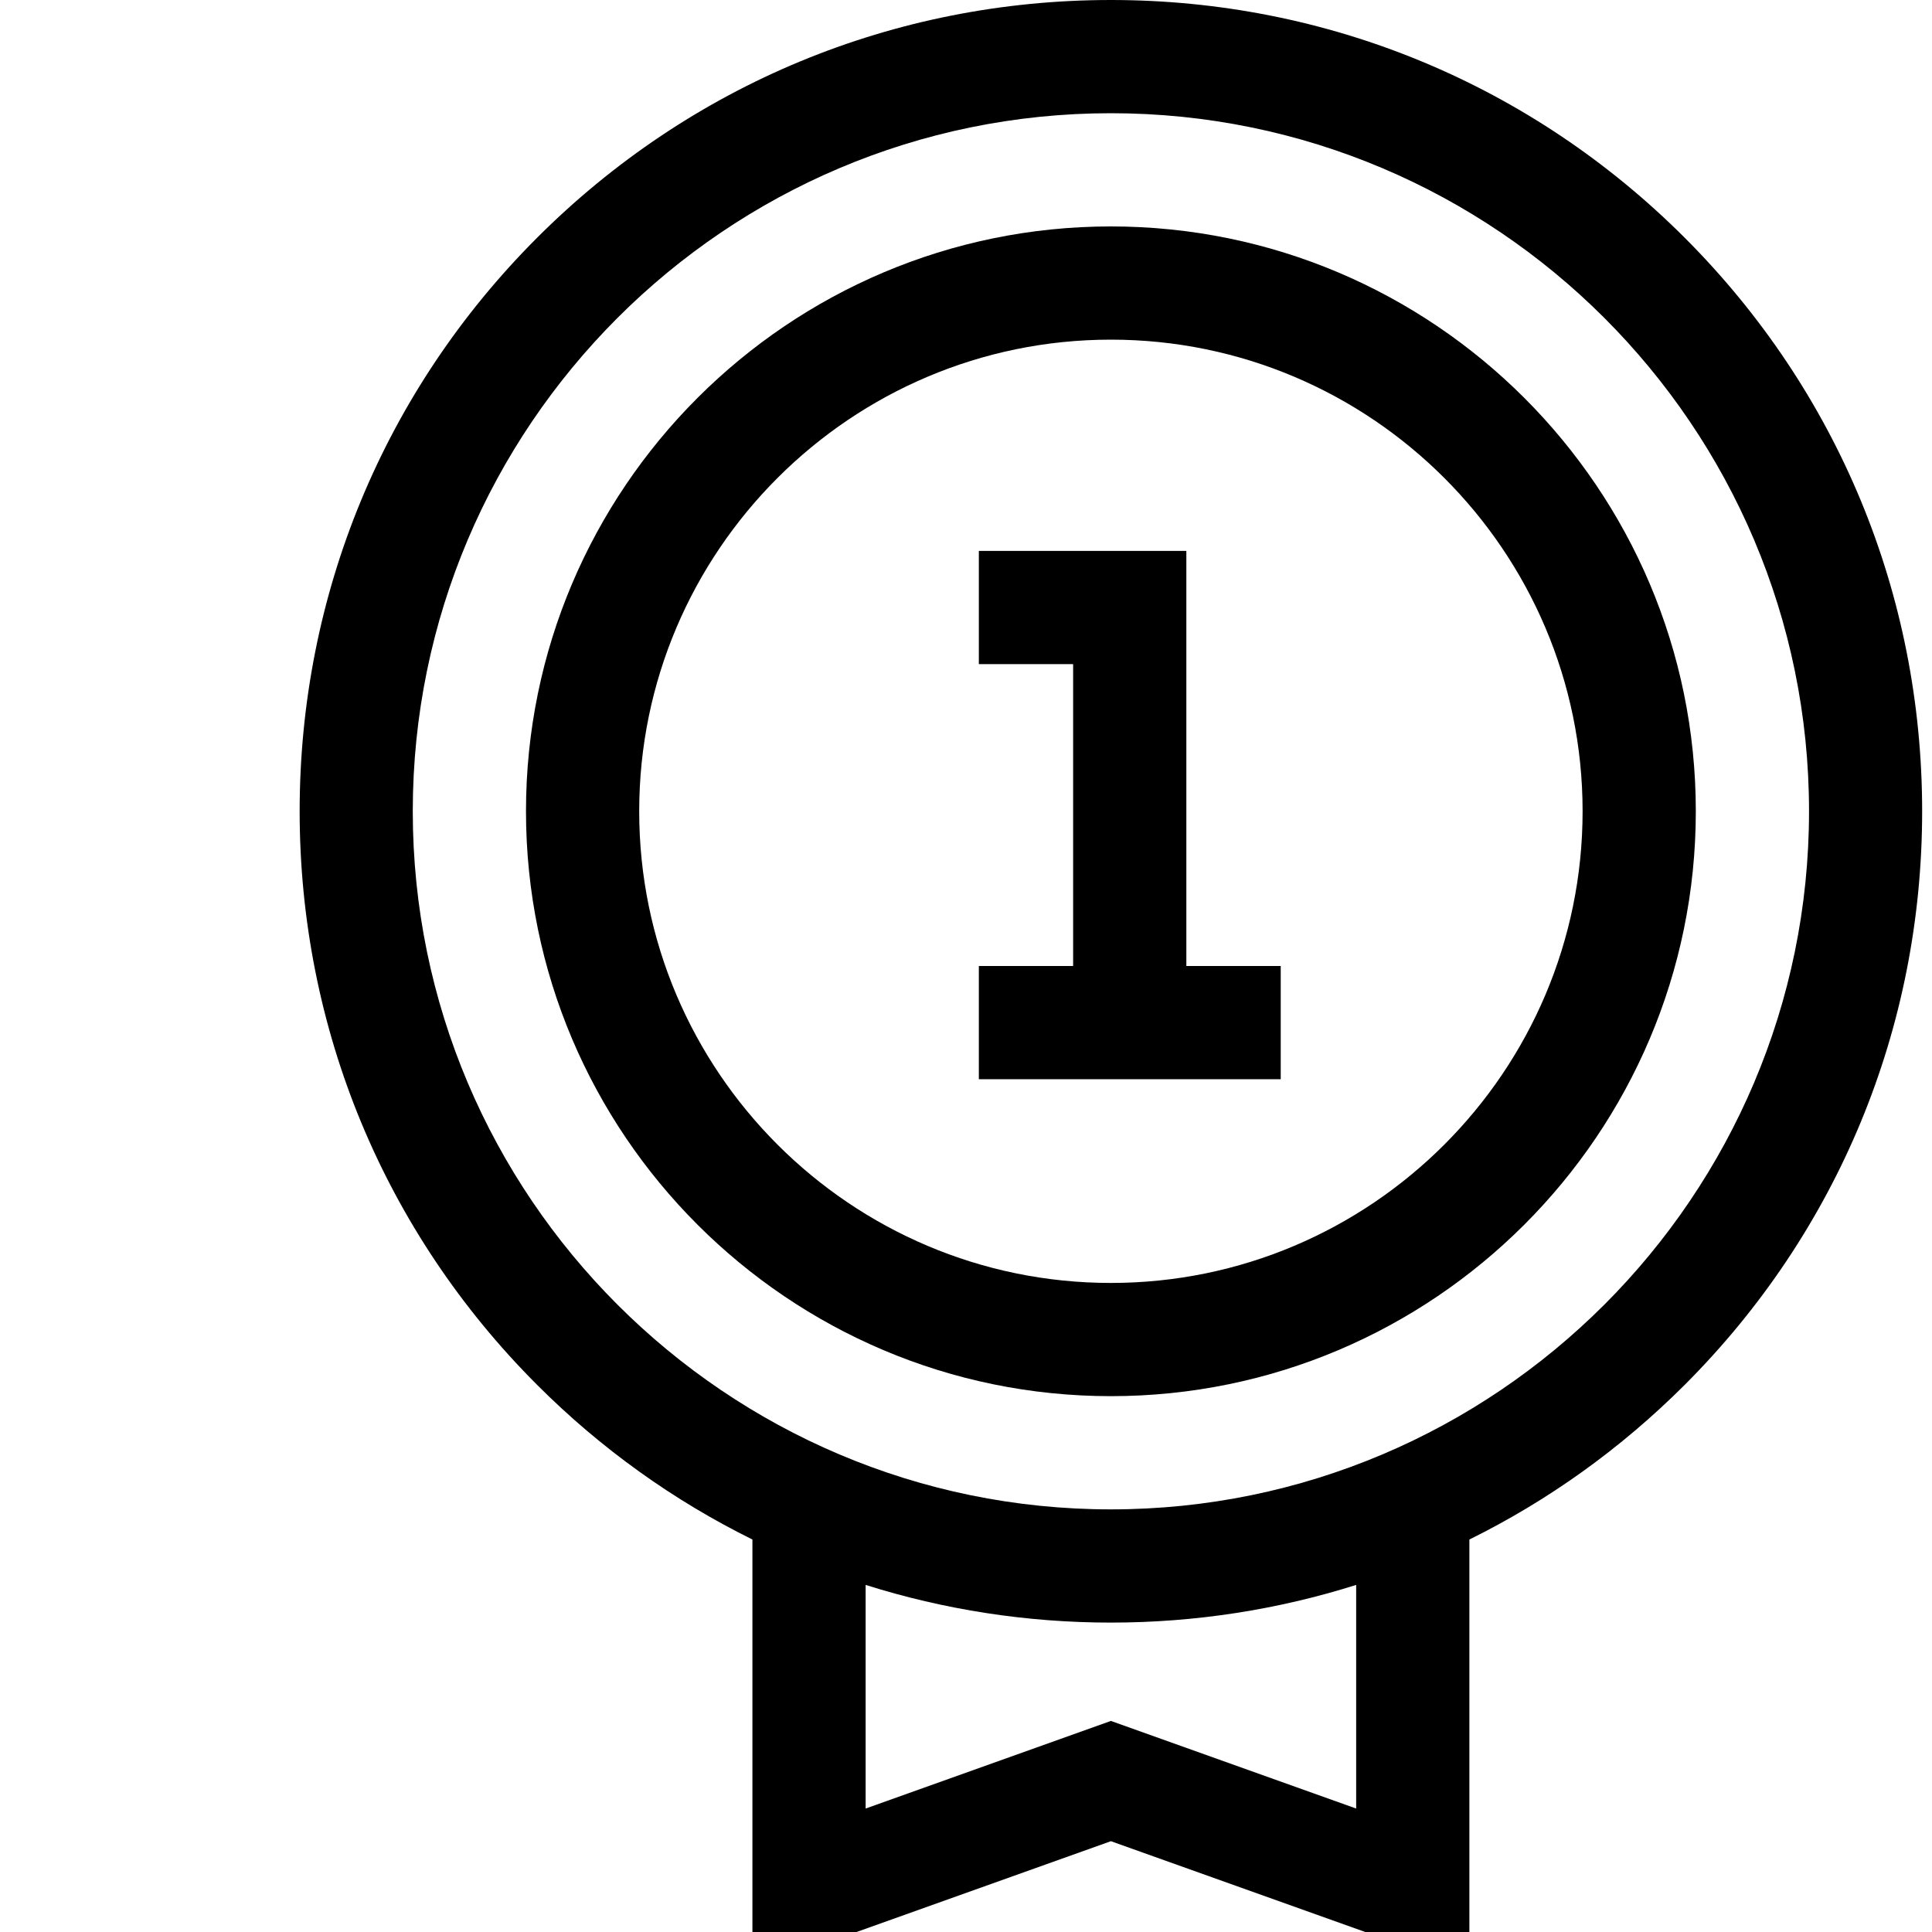 <svg width="20" height="20" viewBox="0 0 18 20" fill="none" xmlns="http://www.w3.org/2000/svg">
<g id="number-1 1">
<g id="Group">
<g id="Group_2">
<path id="Vector" d="M10.5 2.344C7.161 2.344 4.445 5.06 4.445 8.398C4.445 11.737 7.161 14.453 10.5 14.453C13.839 14.453 16.555 11.737 16.555 8.398C16.555 5.06 13.839 2.344 10.5 2.344ZM10.5 13.281C7.808 13.281 5.617 11.091 5.617 8.398C5.617 5.706 7.808 3.516 10.5 3.516C13.192 3.516 15.383 5.706 15.383 8.398C15.383 11.091 13.192 13.281 10.5 13.281Z" fill="black"/>
</g>
</g>
<g id="Group_3">
<g id="Group_4">
<path id="Vector_2" d="M11.281 10V5.703H9.133V6.875H10.109V10H9.133V11.172H12.258V10H11.281Z" fill="black"/>
</g>
</g>
<g id="Group_5">
<g id="Group_6">
<path id="Vector_3" d="M16.439 2.46C14.852 0.874 12.743 0 10.5 0C8.257 0 6.148 0.874 4.561 2.46C2.975 4.046 2.102 6.155 2.102 8.398C2.102 10.642 2.975 12.751 4.561 14.337C5.222 14.998 5.975 15.535 6.789 15.937V20H7.867L10.5 19.06L13.133 20H14.211V15.937C15.025 15.535 15.777 14.998 16.439 14.337C18.025 12.751 18.898 10.642 18.898 8.398C18.898 6.155 18.025 4.046 16.439 2.46ZM13.039 18.722L10.5 17.815L7.961 18.722V16.407C8.772 16.663 9.626 16.797 10.5 16.797C11.374 16.797 12.228 16.663 13.039 16.407V18.722ZM10.5 15.625C6.515 15.625 3.273 12.383 3.273 8.398C3.273 4.414 6.515 1.172 10.5 1.172C14.485 1.172 17.727 4.414 17.727 8.398C17.727 12.383 14.485 15.625 10.5 15.625Z" fill="black"/>
</g>
</g>
</g>
</svg>
